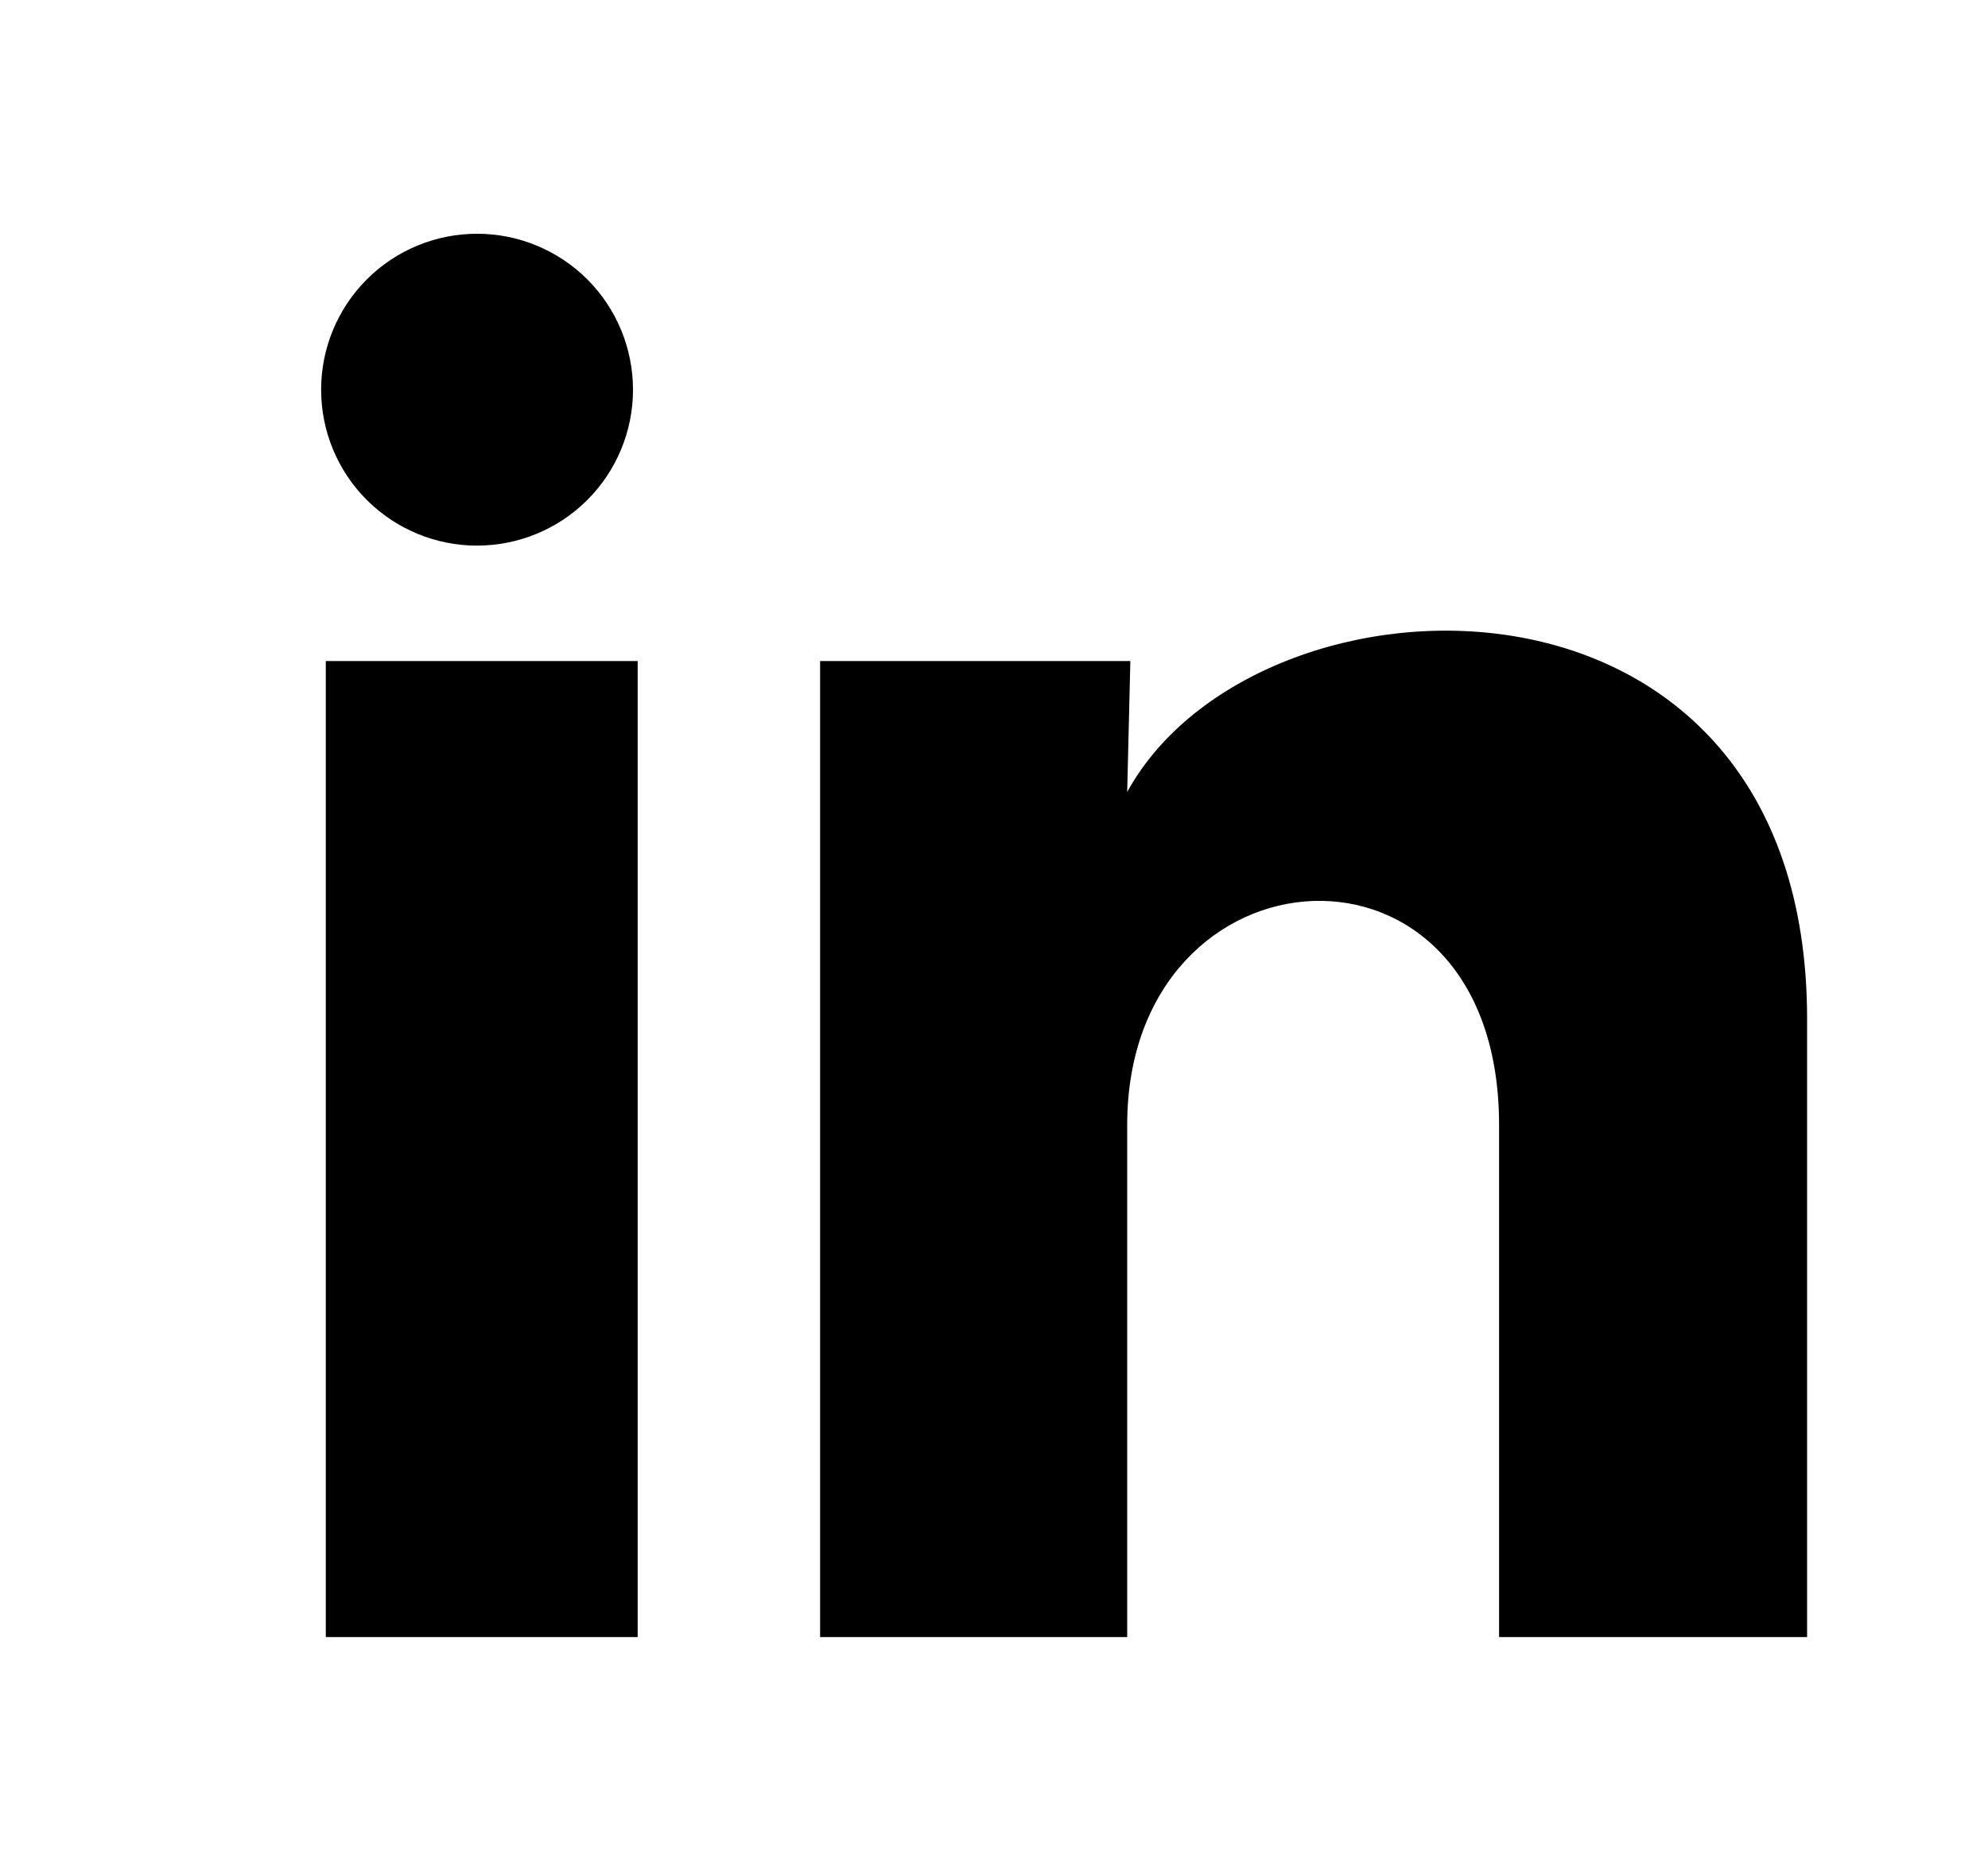 <svg width="17" height="16" viewBox="0 0 17 16" fill="none" xmlns="http://www.w3.org/2000/svg">
<path d="M5.413 3.333C5.413 3.687 5.272 4.026 5.022 4.276C4.772 4.526 4.432 4.666 4.079 4.666C3.725 4.666 3.386 4.525 3.136 4.275C2.886 4.025 2.746 3.686 2.746 3.332C2.746 2.978 2.887 2.639 3.137 2.389C3.387 2.139 3.726 1.999 4.08 1.999C4.434 1.999 4.773 2.14 5.023 2.39C5.273 2.64 5.413 2.98 5.413 3.333ZM5.453 5.653H2.786V14H5.453V5.653ZM9.666 5.653H7.013V14H9.639V9.62C9.639 7.18 12.819 6.953 12.819 9.62V14H15.453V8.713C15.453 4.6 10.746 4.753 9.639 6.773L9.666 5.653Z" fill="black"/>
</svg>
